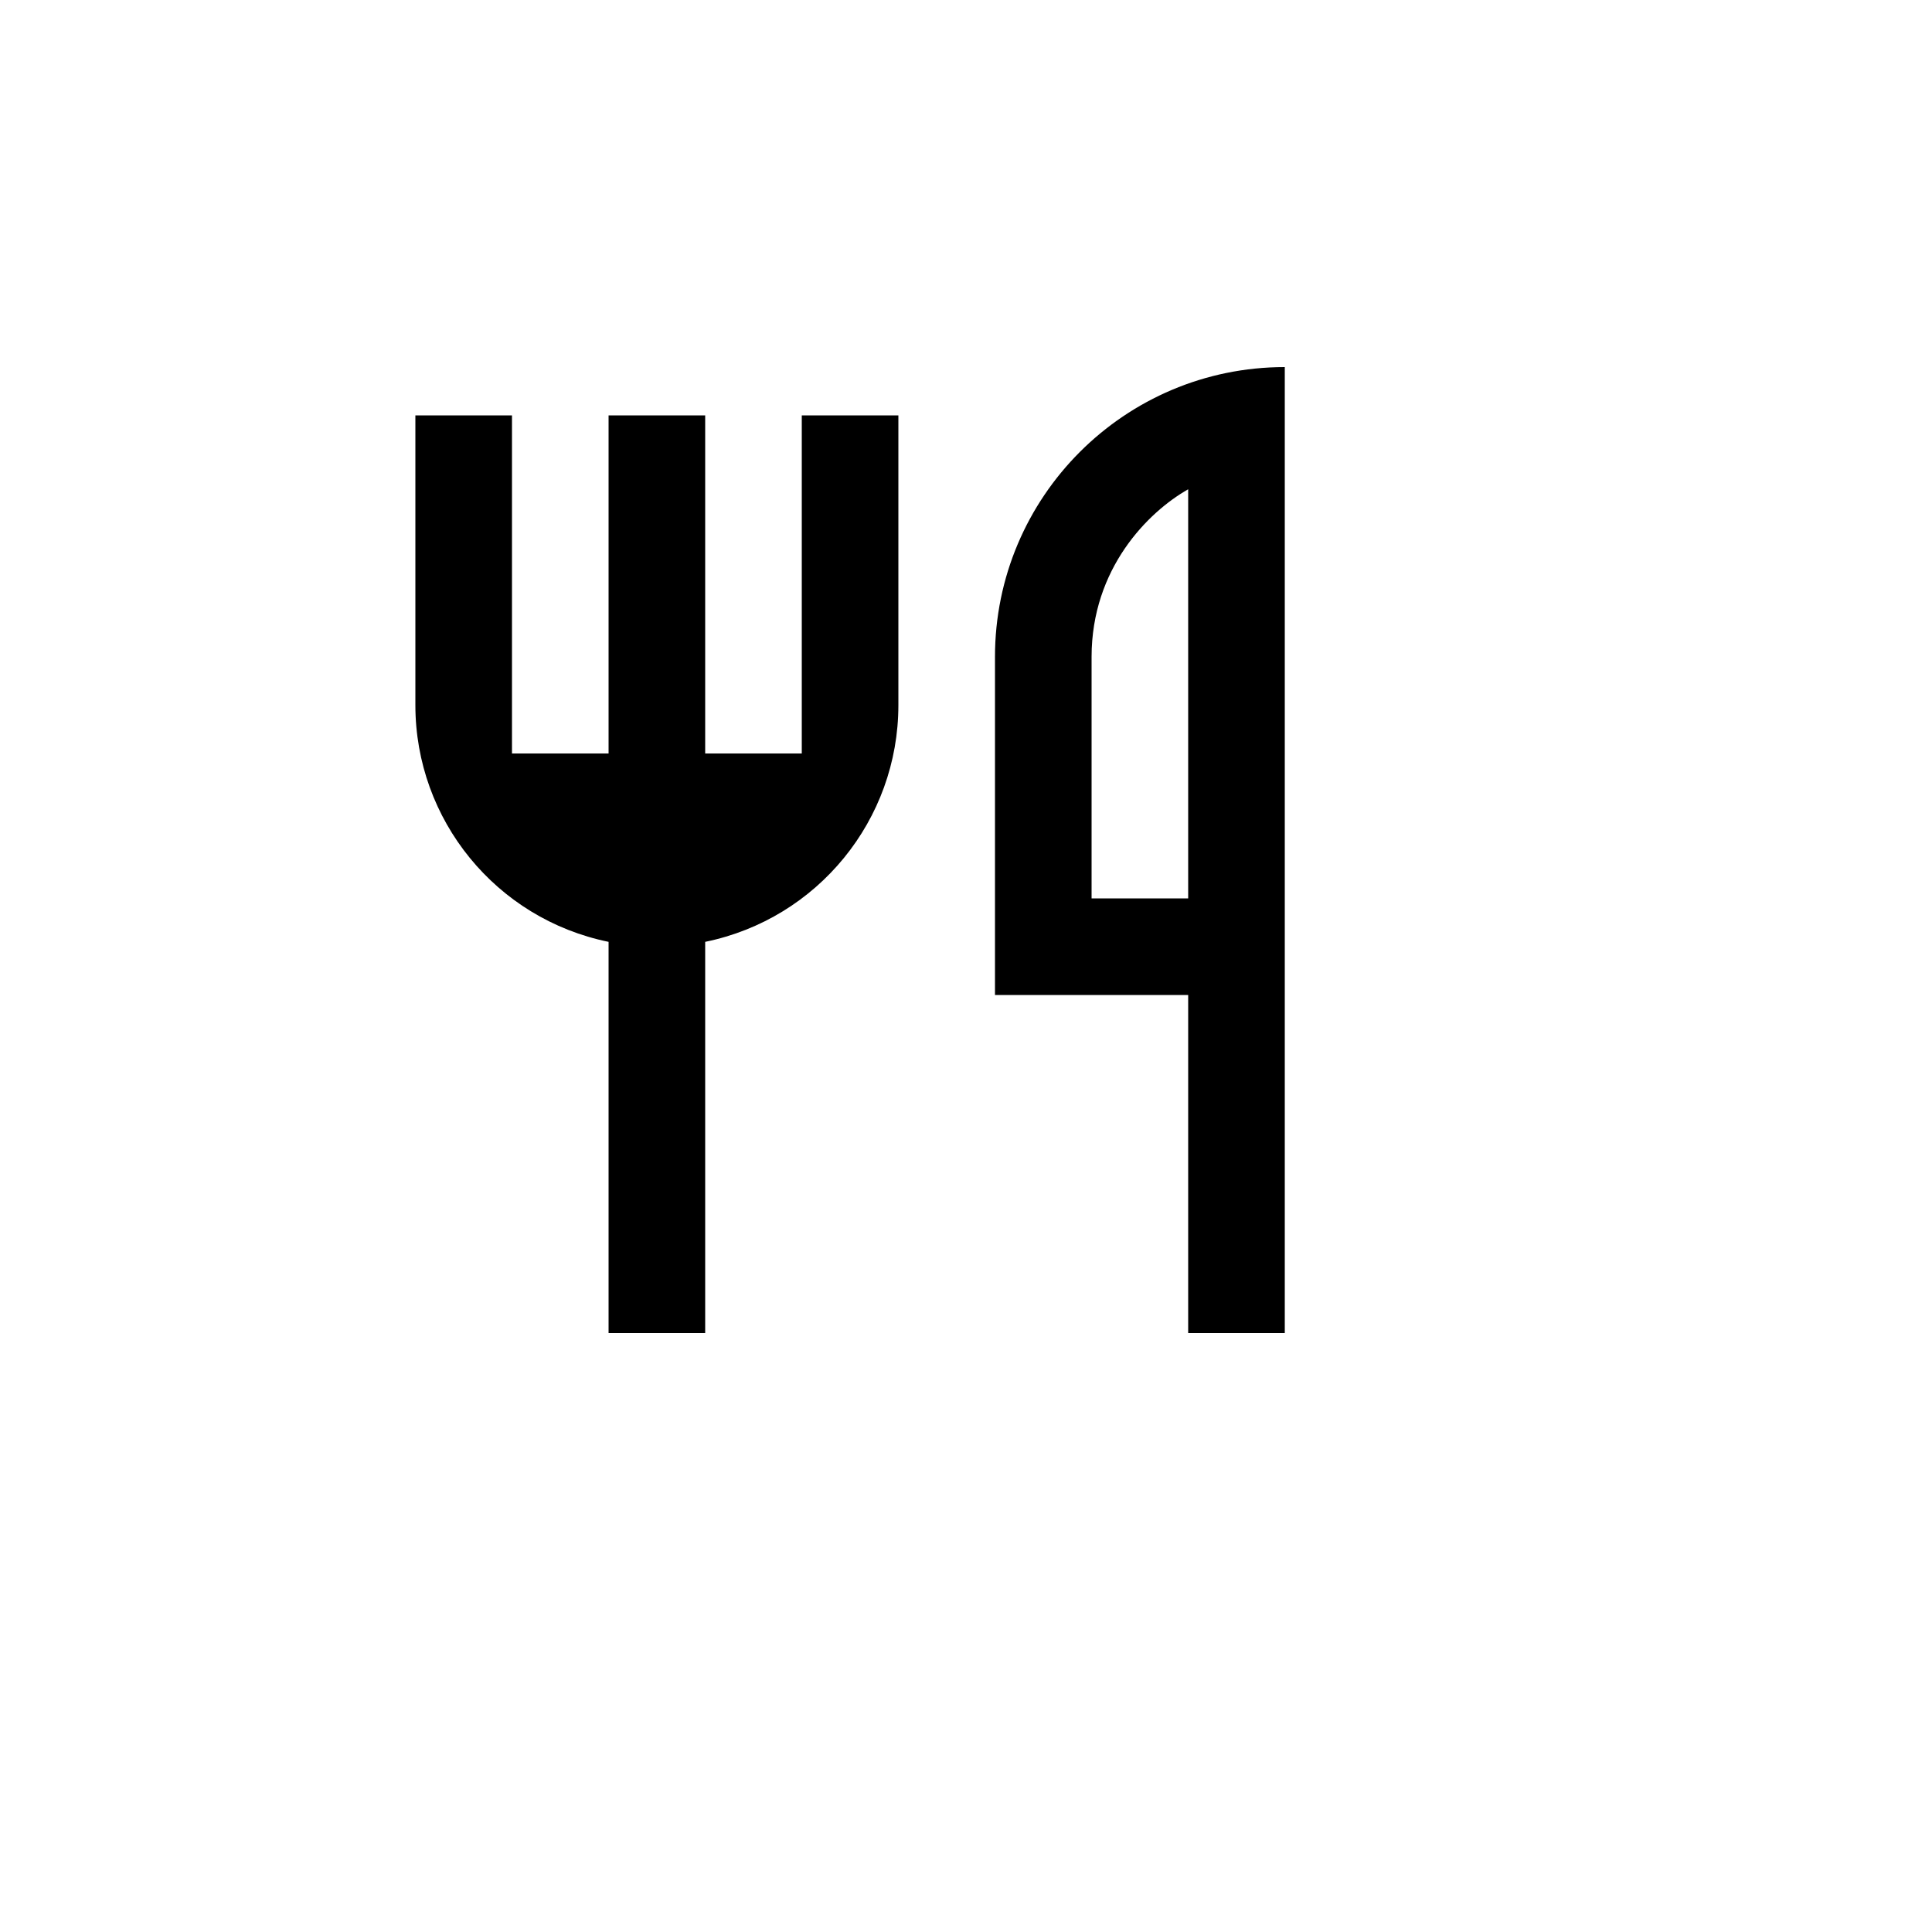<svg xmlns="http://www.w3.org/2000/svg" version="1.1" xmlns:xlink="http://www.w3.org/1999/xlink" width="100%" height="100%" id="svgWorkerArea" viewBox="-25 -25 625 625" xmlns:idraw="https://idraw.muisca.co" style="background: white;"><defs id="defsdoc"><pattern id="patternBool" x="0" y="0" width="10" height="10" patternUnits="userSpaceOnUse" patternTransform="rotate(35)"><circle cx="5" cy="5" r="4" style="stroke: none;fill: #ff000070;"></circle></pattern></defs><g id="fileImp-46640088" class="cosito"><path id="pathImp-585488311" fill="none" class="grouped" d="M62.5 62.5C62.5 62.5 437.5 62.5 437.5 62.5 437.5 62.5 437.5 437.5 437.5 437.5 437.5 437.5 62.5 437.5 62.5 437.5 62.5 437.5 62.5 62.5 62.5 62.5"></path><path id="pathImp-957840930" class="grouped" d="M390.625 93.75C390.625 93.75 390.625 406.25 390.625 406.25 390.625 406.25 359.375 406.25 359.375 406.25 359.375 406.25 359.375 296.875 359.375 296.875 359.375 296.875 296.875 296.875 296.875 296.875 296.875 296.875 296.875 187.5 296.875 187.5 296.875 135.723 338.848 93.75 390.625 93.75 390.625 93.75 390.625 93.75 390.625 93.75M359.375 133.281C346.406 140.625 328.125 158.906 328.125 187.5 328.125 187.5 328.125 265.625 328.125 265.625 328.125 265.625 359.375 265.625 359.375 265.625 359.375 265.625 359.375 133.281 359.375 133.281 359.375 133.281 359.375 133.281 359.375 133.281M203.125 279.688C203.125 279.688 203.125 406.25 203.125 406.25 203.125 406.25 171.875 406.25 171.875 406.25 171.875 406.25 171.875 279.688 171.875 279.688 135.502 272.25 109.38 240.252 109.375 203.125 109.375 203.125 109.375 109.375 109.375 109.375 109.375 109.375 140.625 109.375 140.625 109.375 140.625 109.375 140.625 218.75 140.625 218.75 140.625 218.75 171.875 218.75 171.875 218.75 171.875 218.75 171.875 109.375 171.875 109.375 171.875 109.375 203.125 109.375 203.125 109.375 203.125 109.375 203.125 218.75 203.125 218.75 203.125 218.75 234.375 218.75 234.375 218.75 234.375 218.75 234.375 109.375 234.375 109.375 234.375 109.375 265.625 109.375 265.625 109.375 265.625 109.375 265.625 203.125 265.625 203.125 265.62 240.252 239.498 272.25 203.125 279.688 203.125 279.688 203.125 279.688 203.125 279.688"></path></g></svg>